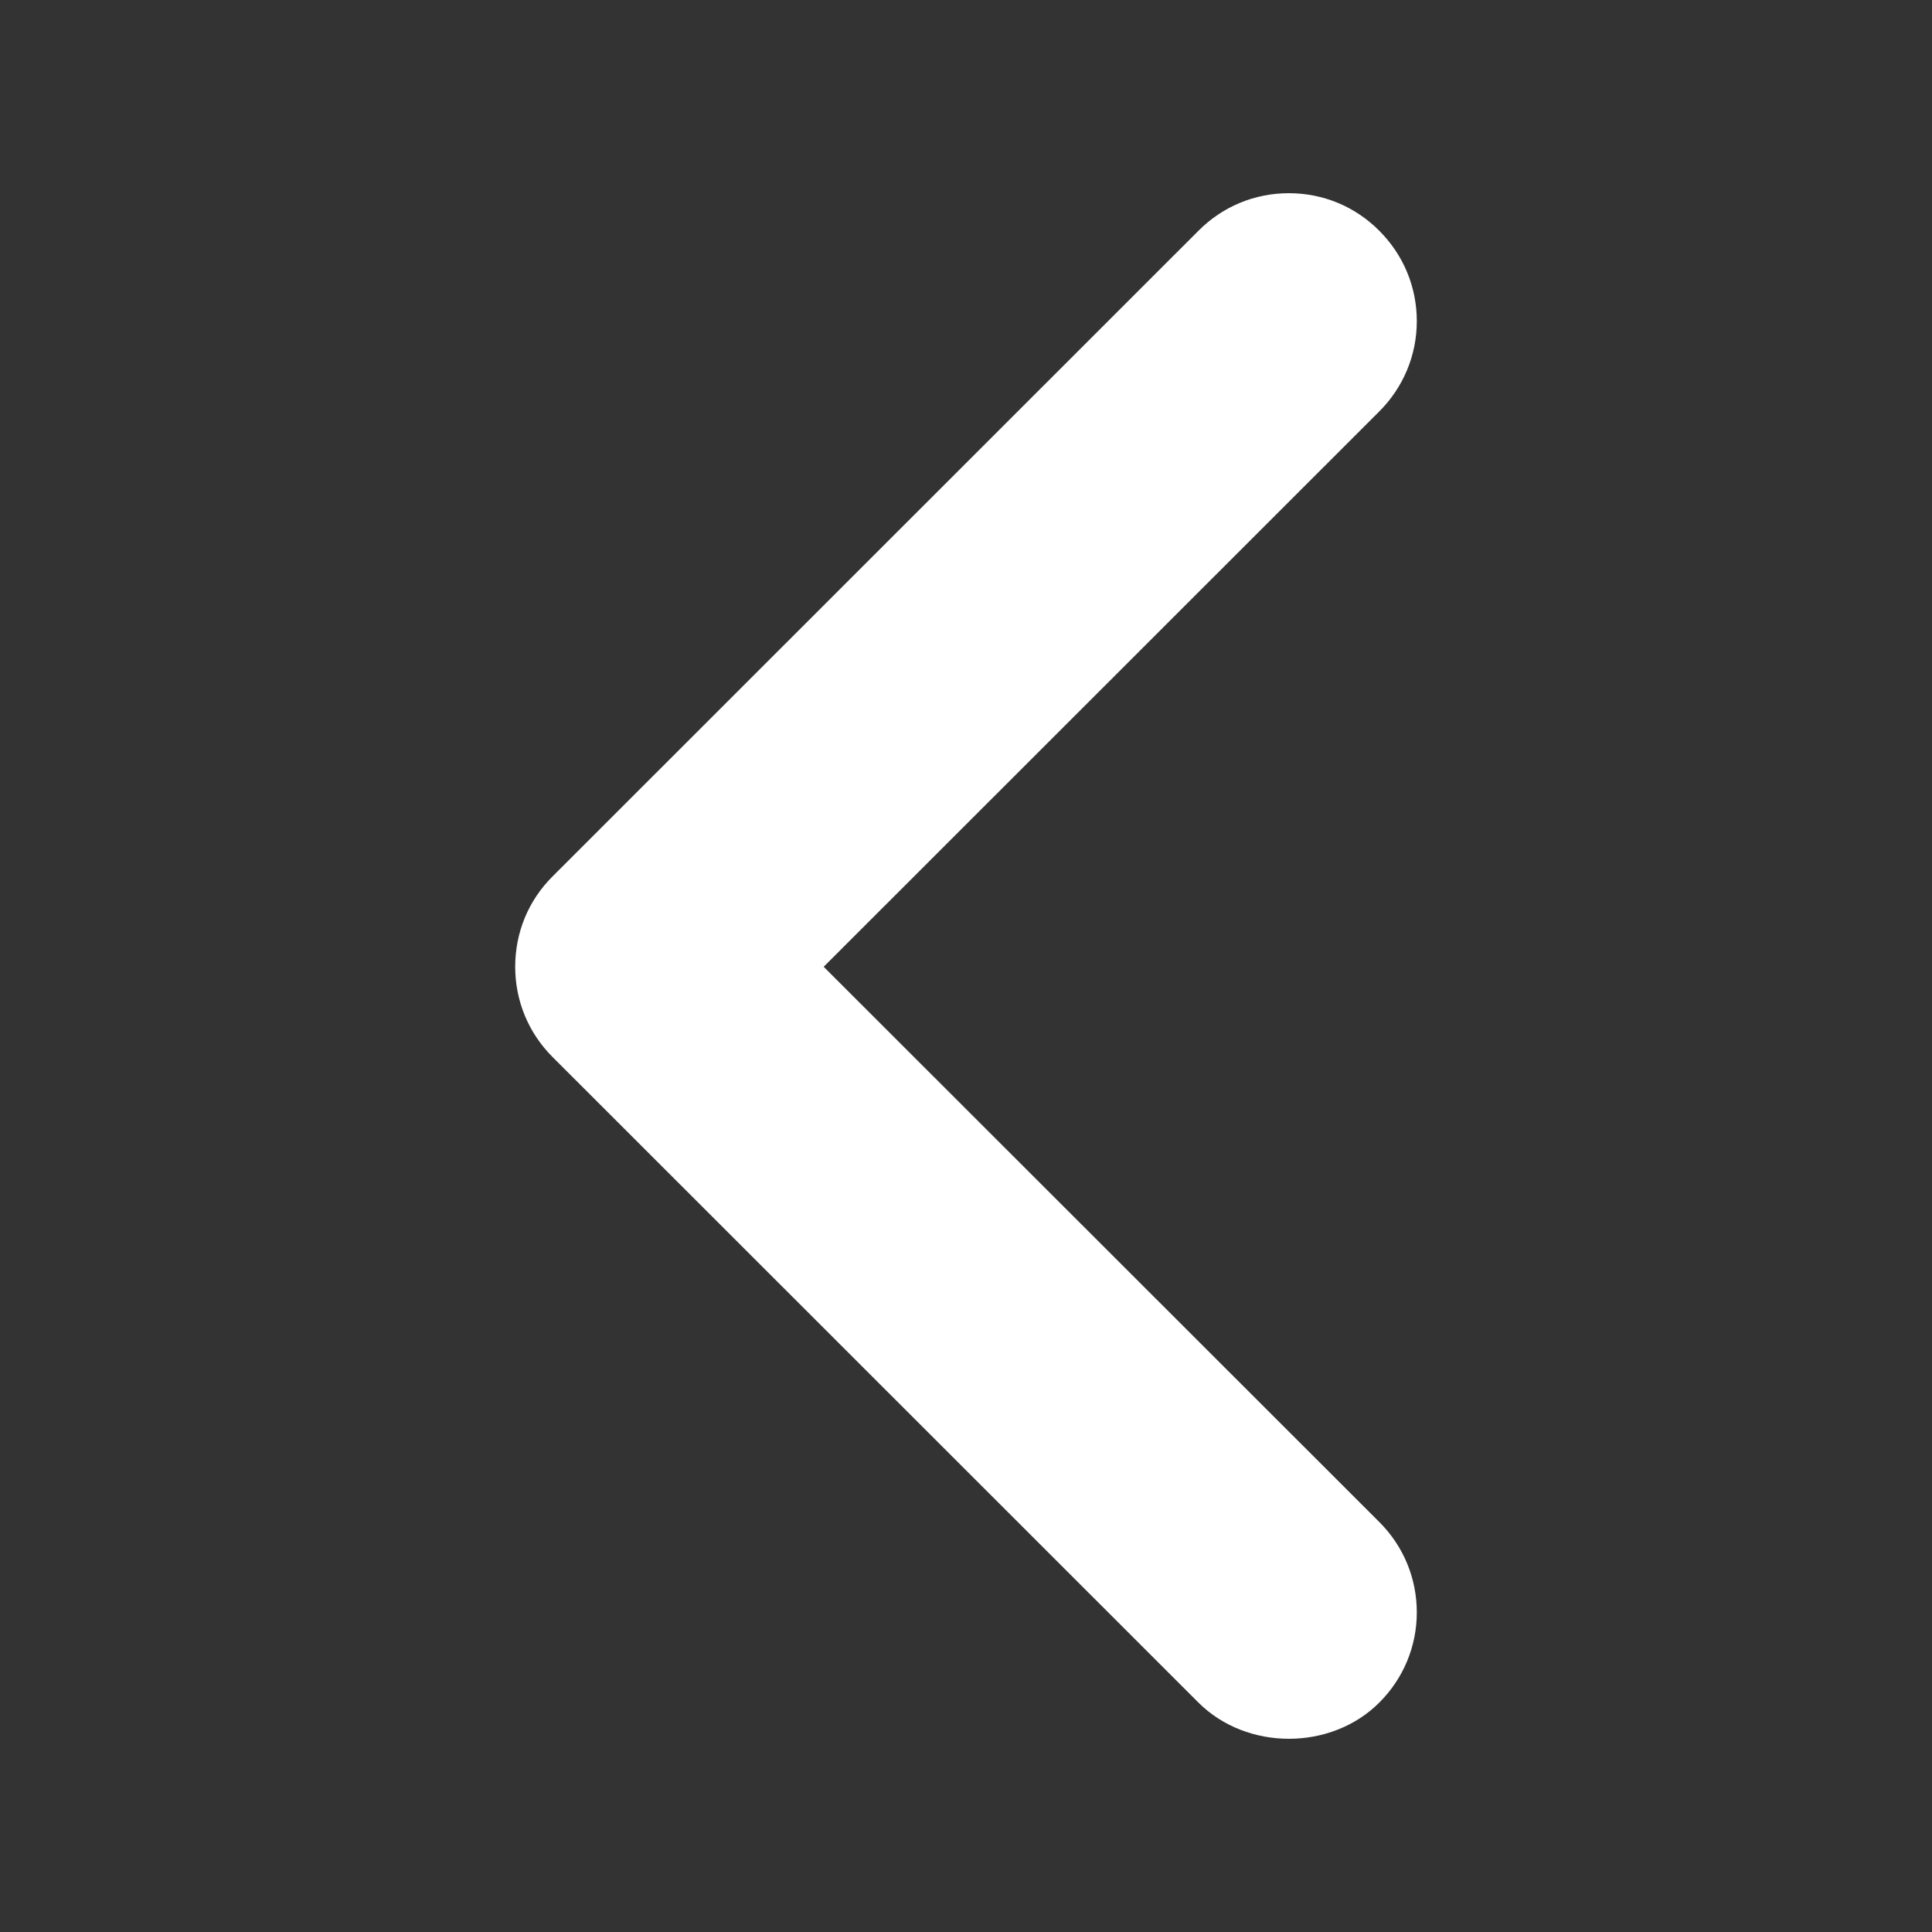 <svg xmlns="http://www.w3.org/2000/svg" viewBox="0 0 30 30" aria-hidden="true" focusable="false" fill="#ffffff"><rect x="0" y="0" width="30" height="30" fill="#333333" stroke="none"/><path d="M8.581,16.414 C8.205,16.039 8,15.54 8,15.012 C8,14.479 8.205,13.982 8.581,13.608 L18.61,3.583 C18.985,3.206 19.482,3 20.014,3 C20.544,3 21.043,3.206 21.417,3.583 C21.792,3.958 22,4.454 22,4.987 C22,5.515 21.792,6.014 21.417,6.389 L12.79,15.012 L21.417,23.633 C21.792,24.007 22,24.506 22,25.037 C22,25.565 21.792,26.064 21.417,26.438 C20.668,27.187 19.361,27.187 18.61,26.438 L8.581,16.414 Z"></path></svg>